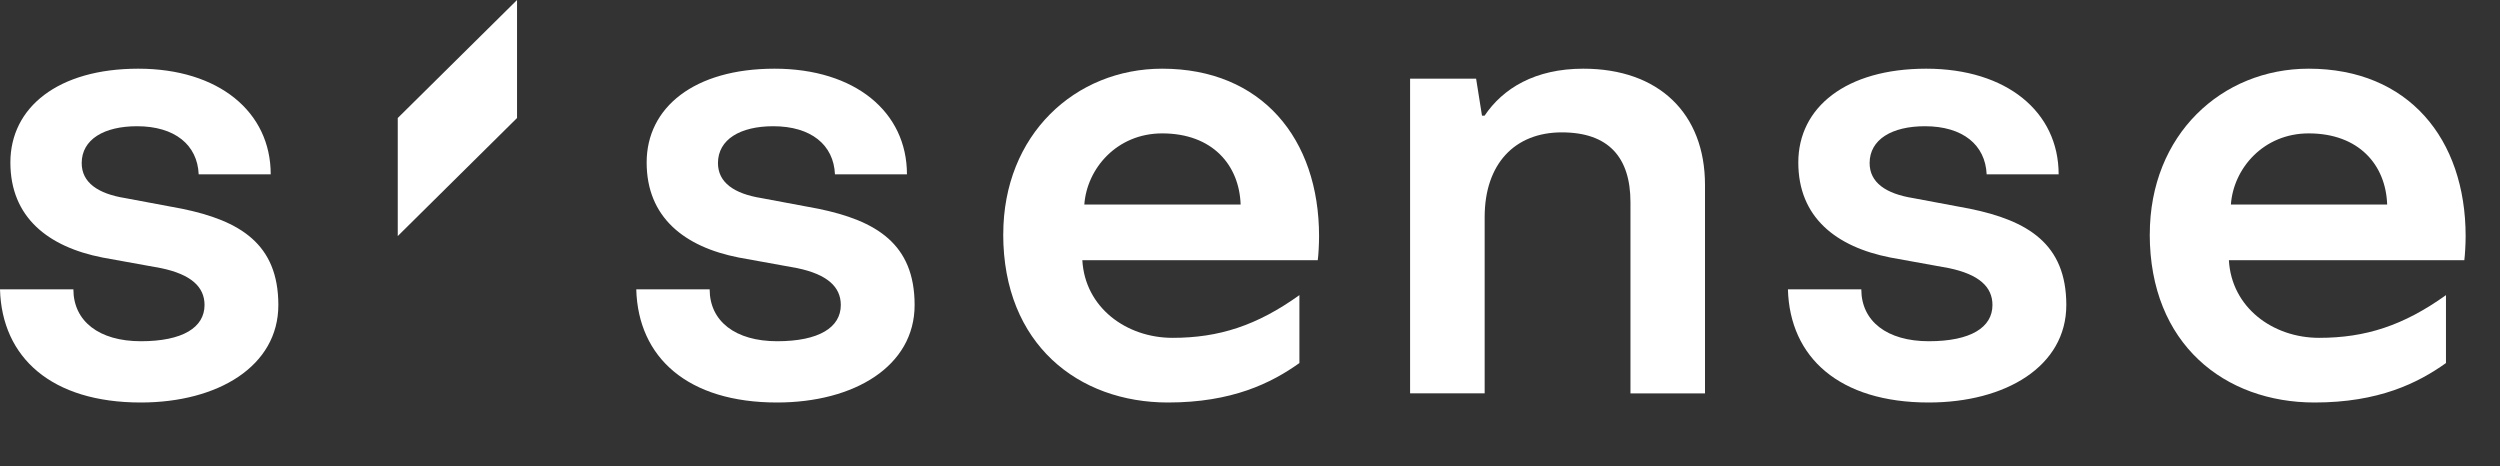 <svg width="59" height="11" viewBox="0 0 59 11" fill="none" xmlns="http://www.w3.org/2000/svg">
<rect x="0" y="0" width="59" height="11" fill="#333333" stroke="none"/>
<path d="M50.735 5.53C50.735 3.179 52.433 1.621 54.485 1.621C56.831 1.621 58.189 3.27 58.189 5.575C58.189 5.759 58.173 6.033 58.158 6.141H52.602C52.663 7.255 53.636 7.973 54.731 7.973C55.826 7.973 56.722 7.683 57.725 6.965V8.568C57.062 9.041 56.136 9.499 54.623 9.499C52.508 9.499 50.734 8.125 50.734 5.53H50.735ZM56.337 4.827C56.306 3.896 55.674 3.148 54.485 3.148C53.42 3.148 52.71 3.972 52.649 4.827H56.337Z" fill="white"/>
<path d="M42.197 6.829H43.927C43.927 7.581 44.534 8.053 45.521 8.053C46.507 8.053 47.022 7.728 47.022 7.198C47.022 6.77 46.704 6.475 45.991 6.327L44.61 6.077C43.336 5.826 42.44 5.133 42.44 3.834C42.44 2.535 43.563 1.621 45.459 1.621C47.355 1.621 48.584 2.639 48.584 4.114H46.885C46.854 3.421 46.324 2.979 45.428 2.979C44.654 2.979 44.123 3.288 44.123 3.849C44.123 4.306 44.503 4.572 45.155 4.676L46.489 4.926C47.855 5.207 48.765 5.753 48.765 7.198C48.765 8.643 47.338 9.499 45.517 9.499C43.409 9.499 42.24 8.437 42.195 6.83L42.197 6.829Z" fill="white"/>
<path d="M33.277 1.856H34.836L34.975 2.73H35.036C35.468 2.087 36.225 1.621 37.367 1.621C39.142 1.621 40.238 2.672 40.238 4.365V9.284H38.479V4.774C38.479 3.722 37.97 3.124 36.858 3.124C35.747 3.124 35.038 3.869 35.038 5.123V9.283H33.278V1.856H33.277Z" fill="white"/>
<path d="M23.677 5.53C23.677 3.179 25.374 1.621 27.427 1.621C29.773 1.621 31.13 3.27 31.13 5.575C31.13 5.759 31.115 6.033 31.099 6.141H25.543C25.605 7.255 26.578 7.973 27.673 7.973C28.767 7.973 29.663 7.683 30.666 6.965V8.568C30.003 9.041 29.077 9.499 27.564 9.499C25.45 9.499 23.676 8.125 23.676 5.53H23.677ZM29.279 4.827C29.247 3.896 28.615 3.148 27.427 3.148C26.362 3.148 25.652 3.972 25.59 4.827H29.279Z" fill="white"/>
<path d="M15.018 6.829H16.748C16.748 7.581 17.355 8.053 18.341 8.053C19.327 8.053 19.843 7.728 19.843 7.198C19.843 6.77 19.524 6.475 18.811 6.327L17.431 6.077C16.156 5.826 15.261 5.133 15.261 3.834C15.261 2.535 16.384 1.621 18.279 1.621C20.175 1.621 21.404 2.639 21.404 4.114H19.705C19.675 3.421 19.144 2.979 18.248 2.979C17.474 2.979 16.944 3.288 16.944 3.849C16.944 4.306 17.323 4.572 17.975 4.676L19.31 4.926C20.676 5.207 21.585 5.753 21.585 7.198C21.585 8.643 20.159 9.499 18.338 9.499C16.229 9.499 15.06 8.437 15.016 6.83L15.018 6.829Z" fill="white"/>
<path d="M9.387 5.571V2.785L12.202 0V2.785L9.387 5.571Z" fill="white"/>
<path d="M0.002 6.829H1.732C1.732 7.581 2.339 8.053 3.325 8.053C4.312 8.053 4.827 7.728 4.827 7.198C4.827 6.77 4.509 6.475 3.796 6.327L2.415 6.077C1.141 5.826 0.245 5.133 0.245 3.834C0.245 2.535 1.368 1.621 3.264 1.621C5.16 1.621 6.389 2.639 6.389 4.114H4.689C4.659 3.421 4.128 2.979 3.233 2.979C2.459 2.979 1.928 3.288 1.928 3.849C1.928 4.306 2.308 4.572 2.959 4.676L4.294 4.926C5.66 5.207 6.569 5.753 6.569 7.198C6.569 8.643 5.143 9.499 3.322 9.499C1.214 9.499 0.045 8.437 0 6.83L0.002 6.829Z" fill="white"/>
</svg>
